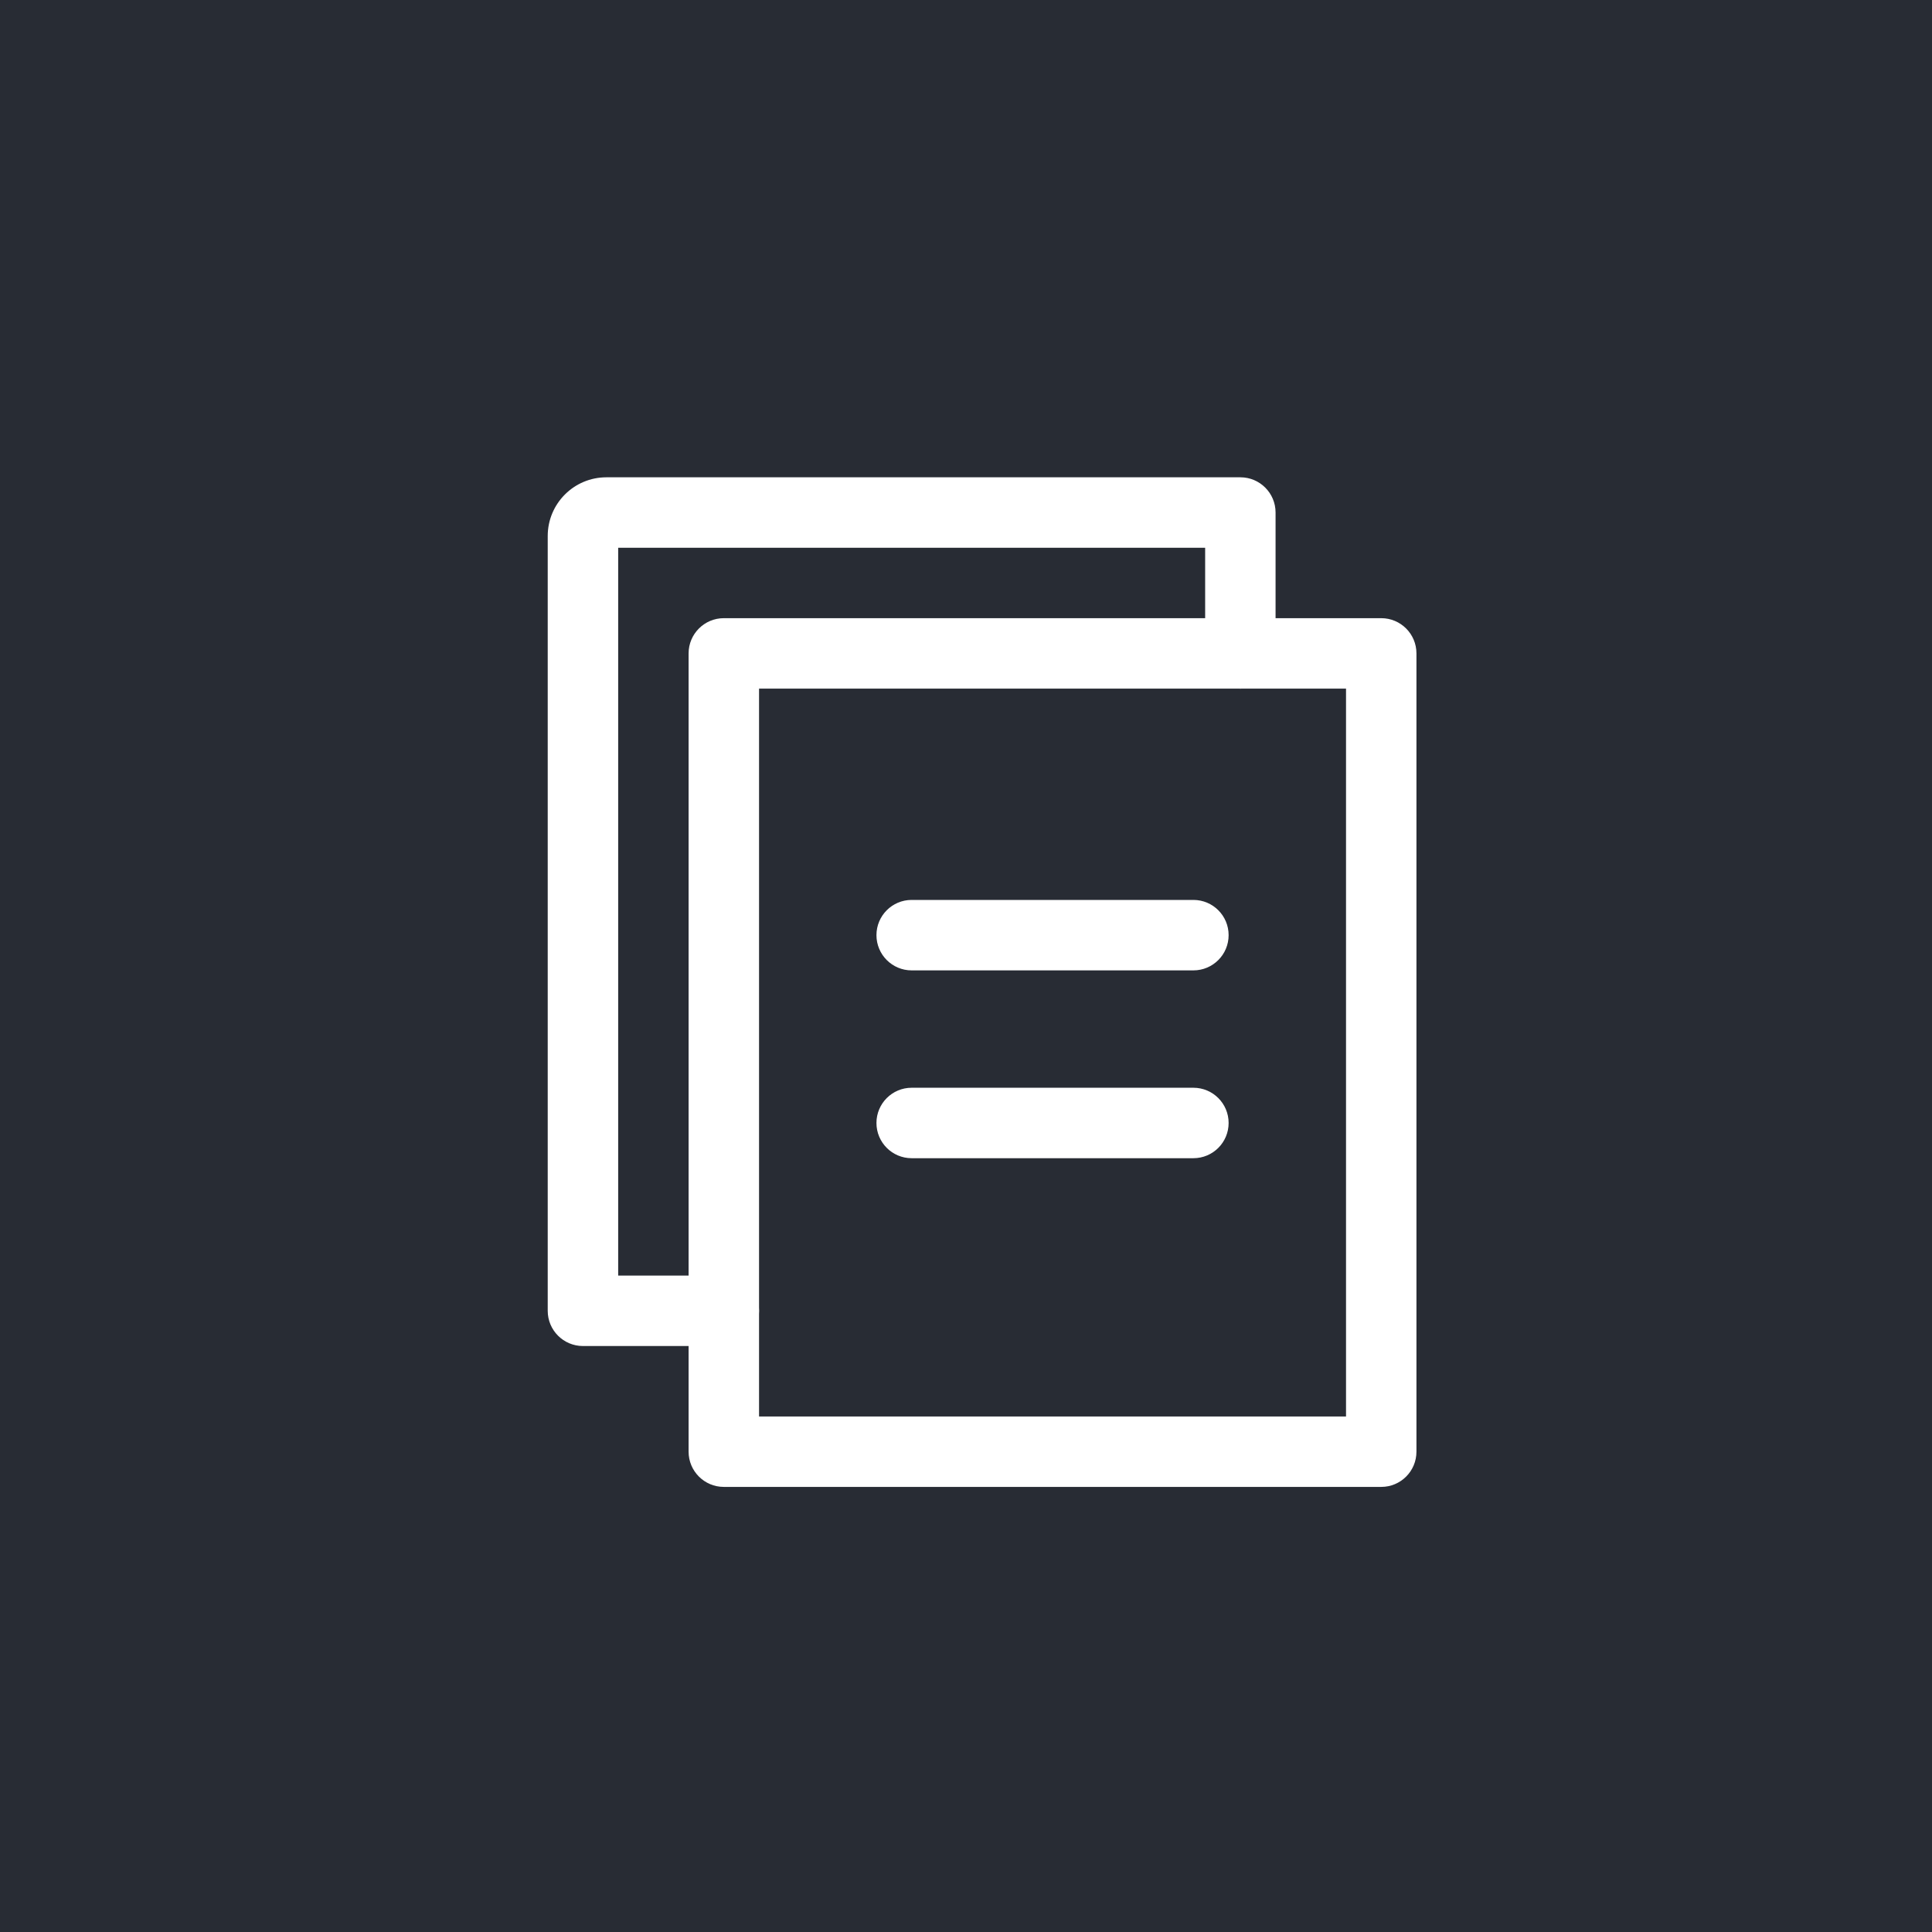 <?xml version="1.0" encoding="UTF-8"?> <svg xmlns="http://www.w3.org/2000/svg" width="60" height="60" viewBox="0 0 60 60" fill="none"> <rect width="60" height="60" fill="#282C34"></rect> <path fill-rule="evenodd" clip-rule="evenodd" d="M21.385 20.292C21.385 19.688 21.875 19.198 22.479 19.198H42.896C43.5 19.198 43.989 19.688 43.989 20.292V45.083C43.989 45.688 43.5 46.177 42.896 46.177H22.479C21.875 46.177 21.385 45.688 21.385 45.083V20.292ZM23.573 21.386V43.99H41.802V21.386H23.573Z" fill="white"></path> <path fill-rule="evenodd" clip-rule="evenodd" d="M17.01 16.646C17.01 15.639 17.826 14.823 18.833 14.823H38.521C39.125 14.823 39.614 15.313 39.614 15.917V20.292C39.614 20.896 39.125 21.386 38.521 21.386C37.917 21.386 37.427 20.896 37.427 20.292V17.011H19.198V39.615H22.479C23.083 39.615 23.573 40.104 23.573 40.708C23.573 41.312 23.083 41.802 22.479 41.802H18.104C17.5 41.802 17.01 41.312 17.01 40.708V16.646Z" fill="white"></path> <path fill-rule="evenodd" clip-rule="evenodd" d="M27.219 29.042C27.219 28.438 27.708 27.948 28.312 27.948H37.062C37.667 27.948 38.156 28.438 38.156 29.042C38.156 29.646 37.667 30.136 37.062 30.136H28.312C27.708 30.136 27.219 29.646 27.219 29.042Z" fill="white"></path> <path fill-rule="evenodd" clip-rule="evenodd" d="M27.219 34.875C27.219 34.271 27.708 33.781 28.312 33.781H37.062C37.667 33.781 38.156 34.271 38.156 34.875C38.156 35.479 37.667 35.969 37.062 35.969H28.312C27.708 35.969 27.219 35.479 27.219 34.875Z" fill="white"></path> </svg> 